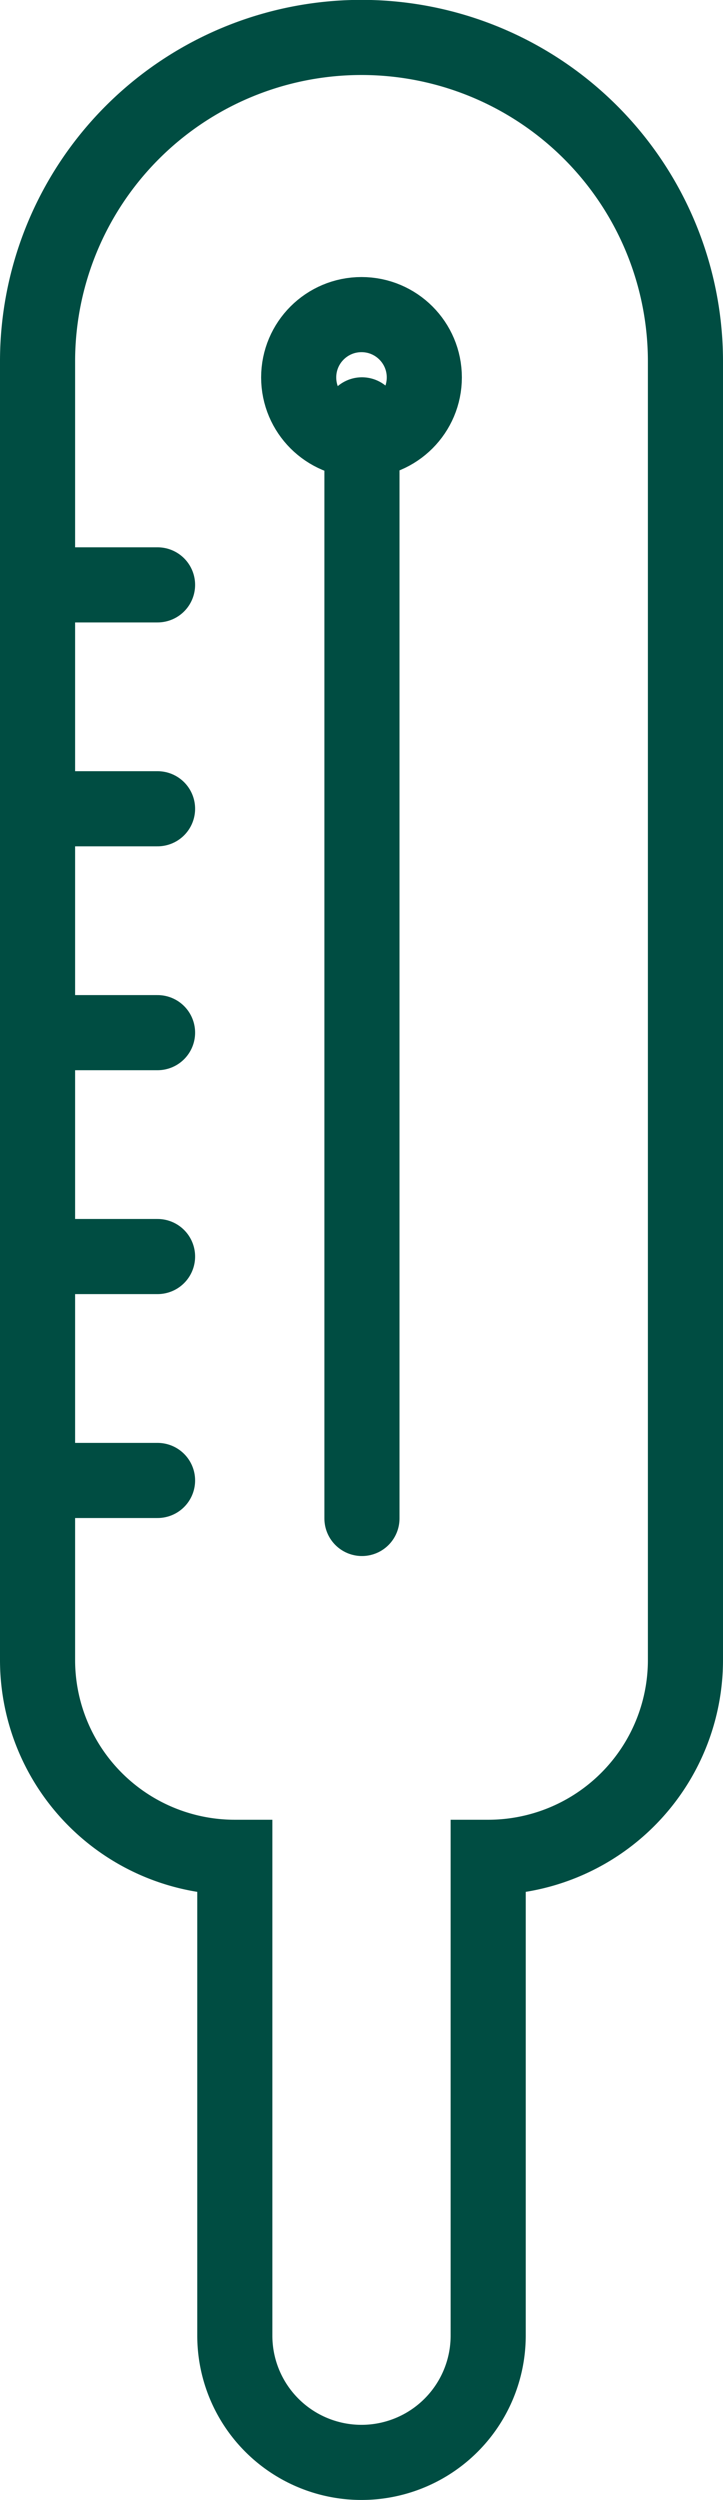<svg xmlns="http://www.w3.org/2000/svg" width="28.878" height="99.825" viewBox="0 0 28.878 99.825">
  <g id="Thermometer_icon" transform="translate(1.5 1.5)">
    <path id="Path_111" data-name="Path 111" d="M1151.726,520.6v51.85a7.879,7.879,0,0,1-7.879,7.879h0v19.1a5.061,5.061,0,0,1-5.061,5.061h0a5.06,5.06,0,0,1-5.059-5.061v-19.1h0a7.879,7.879,0,0,1-7.879-7.879V520.6a12.938,12.938,0,0,1,12.938-12.939h0A12.939,12.939,0,0,1,1151.726,520.6Z" transform="translate(-1125.848 -507.666)" fill="none" stroke="#004d42" stroke-linecap="round" stroke-miterlimit="10" stroke-width="3"/>
    <circle id="Ellipse_5" data-name="Ellipse 5" cx="2.509" cy="2.509" r="2.509" transform="translate(10.43 11.062)" fill="none" stroke="#004d42" stroke-linecap="round" stroke-miterlimit="10" stroke-width="3"/>
    <line id="Line_14" data-name="Line 14" y2="44.068" transform="translate(12.957 15.065)" fill="none" stroke="#004d42" stroke-linecap="round" stroke-miterlimit="10" stroke-width="3"/>
    <line id="Line_15" data-name="Line 15" x2="3.742" transform="translate(1.051 21.854)" fill="none" stroke="#004d42" stroke-linecap="round" stroke-miterlimit="10" stroke-width="3"/>
    <line id="Line_16" data-name="Line 16" x2="3.742" transform="translate(1.051 30.794)" fill="none" stroke="#004d42" stroke-linecap="round" stroke-miterlimit="10" stroke-width="3"/>
    <line id="Line_17" data-name="Line 17" x2="3.742" transform="translate(1.051 39.734)" fill="none" stroke="#004d42" stroke-linecap="round" stroke-miterlimit="10" stroke-width="3"/>
    <line id="Line_18" data-name="Line 18" x2="3.742" transform="translate(1.051 48.674)" fill="none" stroke="#004d42" stroke-linecap="round" stroke-miterlimit="10" stroke-width="3"/>
    <line id="Line_19" data-name="Line 19" x2="3.742" transform="translate(1.051 57.615)" fill="none" stroke="#004d42" stroke-linecap="round" stroke-miterlimit="10" stroke-width="3"/>
  </g>
</svg>
